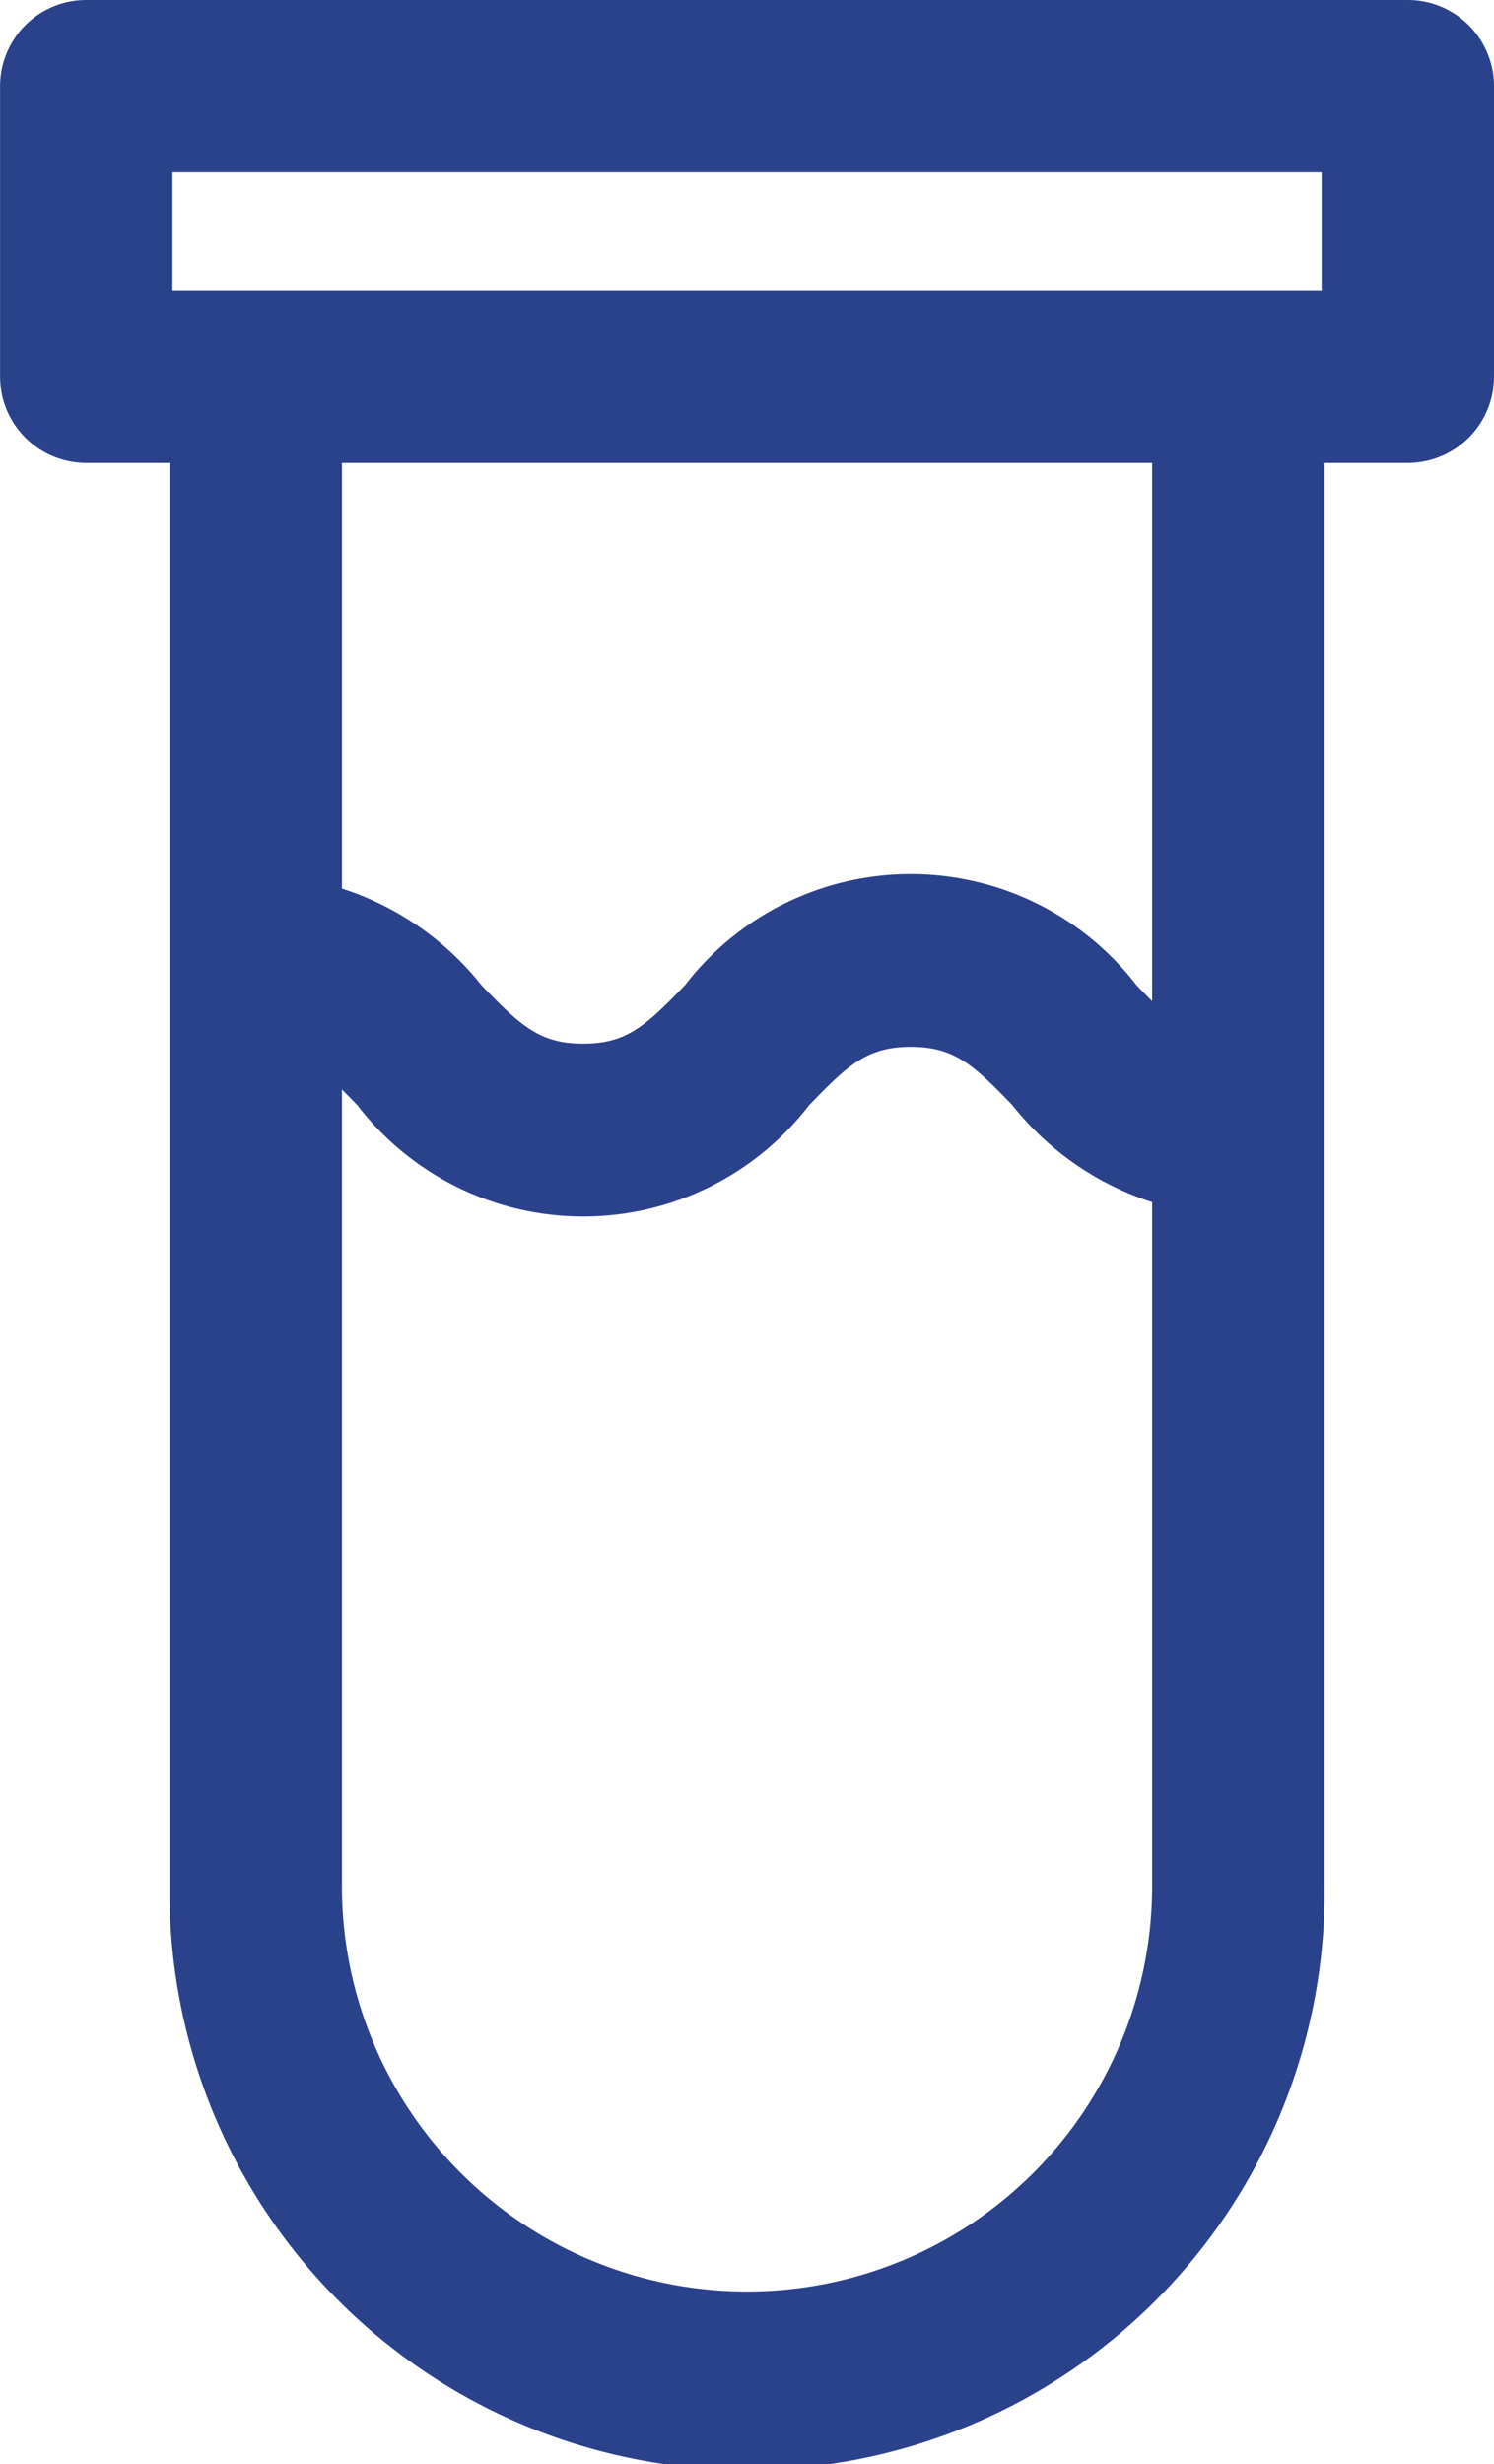<svg xmlns="http://www.w3.org/2000/svg" width="24.271" height="40" viewBox="0 0 24.271 40">
  <g id="test-tube" transform="translate(-100.667)">
    <g id="Group_77" data-name="Group 77" transform="translate(104.821 14.189)">
      <g id="Group_76" data-name="Group 76">
        <g id="Group_75" data-name="Group 75">
          <path id="Path_4494" data-name="Path 4494" d="M358.155,252.714h0Z" transform="translate(-342.193 -247.16)" fill="#2a418c"/>
          <path id="Path_4495" data-name="Path 4495" d="M168.149,183.423a4.629,4.629,0,0,0-7.335,0c-.636.659-.947.95-1.653.95s-1.017-.291-1.653-.949a4.761,4.761,0,0,0-3.668-1.8v2.8c.706,0,1.018.291,1.654.95a4.629,4.629,0,0,0,7.334,0c.636-.659.947-.95,1.654-.95s1.018.291,1.654.95a4.76,4.76,0,0,0,3.666,1.8v-2.8C169.1,184.373,168.785,184.082,168.149,183.423Z" transform="translate(-153.84 -181.619)" fill="#2a418c"/>
        </g>
      </g>
    </g>
    <g id="Group_79" data-name="Group 79" transform="translate(100.667)">
      <g id="Group_78" data-name="Group 78">
        <path id="Path_4496" data-name="Path 4496" d="M123.538,0h-21.47a1.4,1.4,0,0,0-1.4,1.4V6.114a1.4,1.4,0,0,0,1.4,1.4h21.47a1.4,1.4,0,0,0,1.4-1.4V1.4A1.4,1.4,0,0,0,123.538,0Zm-1.4,4.714h-18.67V2.8h18.67V4.714Z" transform="translate(-100.667)" fill="#2a418c"/>
      </g>
    </g>
    <g id="Group_81" data-name="Group 81" transform="translate(103.421 6.161)">
      <g id="Group_80" data-name="Group 80">
        <path id="Path_4497" data-name="Path 4497" d="M151.879,78.861v24.457a6.581,6.581,0,1,1-13.162,0V78.861h-2.8v24.457a9.382,9.382,0,1,0,18.763,0V78.861Z" transform="translate(-135.916 -78.861)" fill="#2a418c"/>
      </g>
    </g>
  </g>
</svg>
